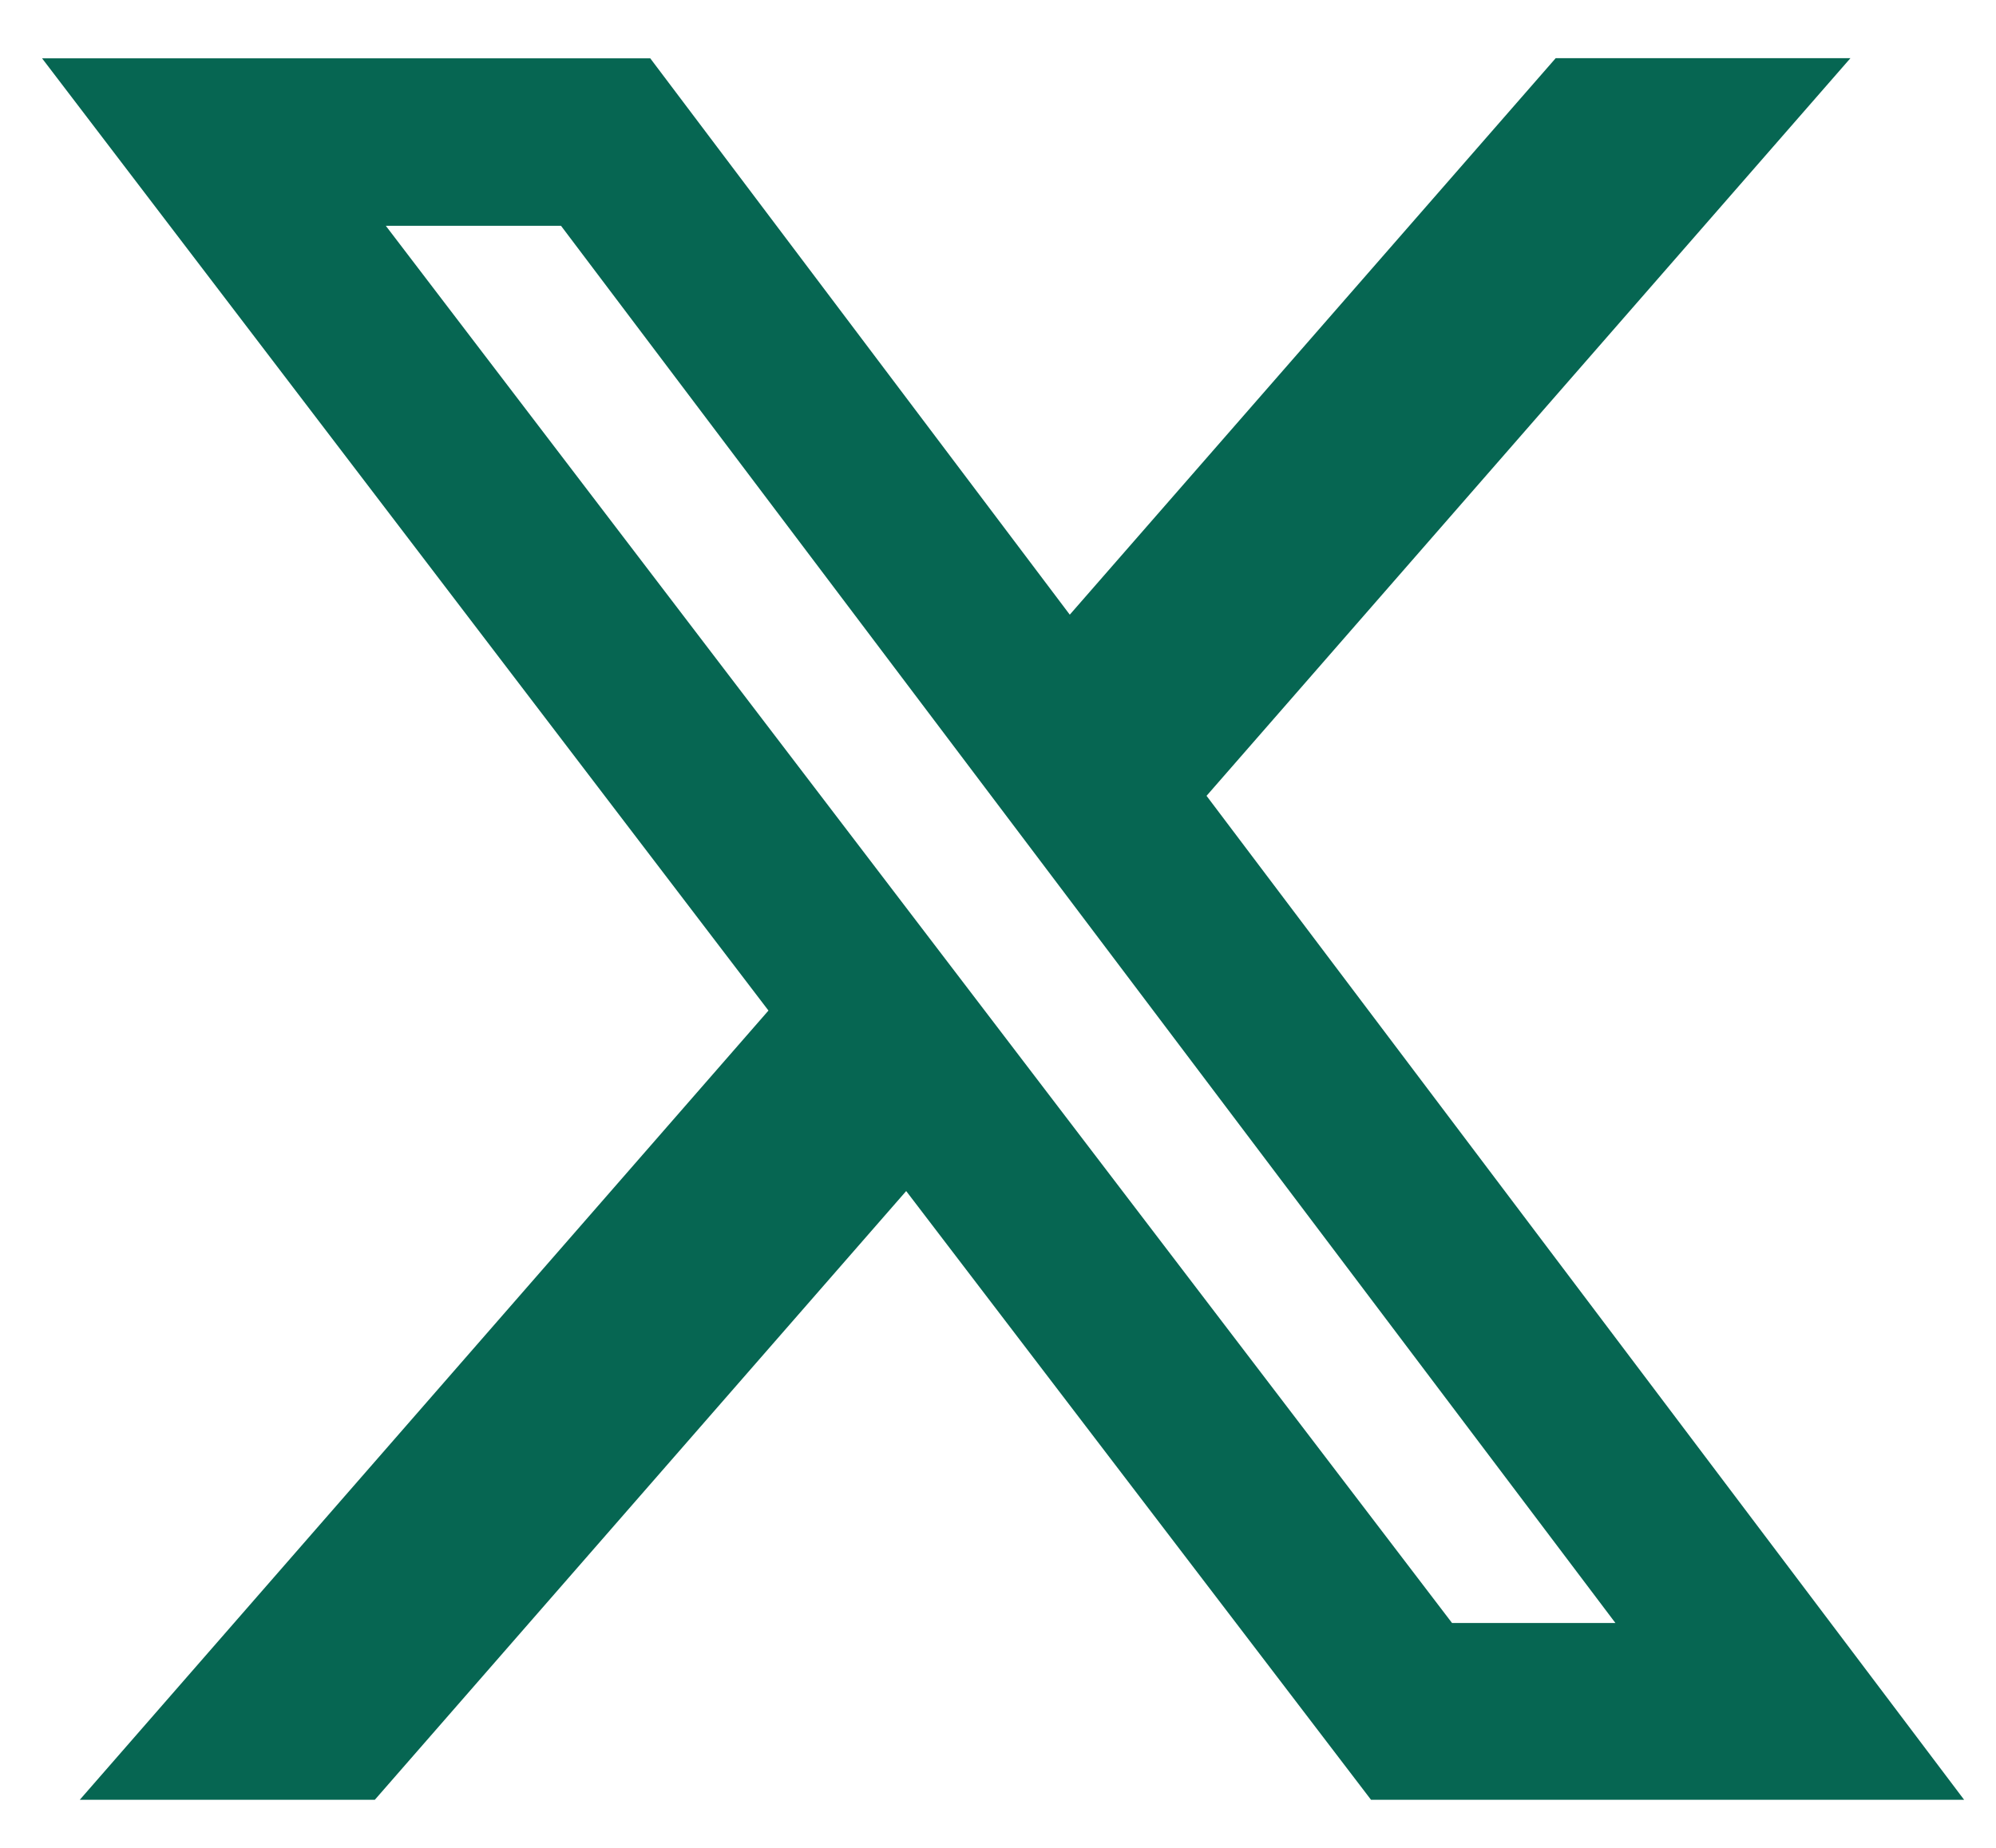 <svg width="27" height="25" viewBox="0 0 27 25" fill="none" xmlns="http://www.w3.org/2000/svg">
<path d="M21.044 0.787H25.031L16.321 10.767L26.569 24.35H18.546L12.258 16.114L5.07 24.35H1.079L10.395 13.672L0.569 0.789H8.796L14.471 8.316L21.044 0.787ZM19.642 21.958H21.852L7.589 3.055H5.219L19.642 21.958Z" fill="#066652"/>
</svg>
